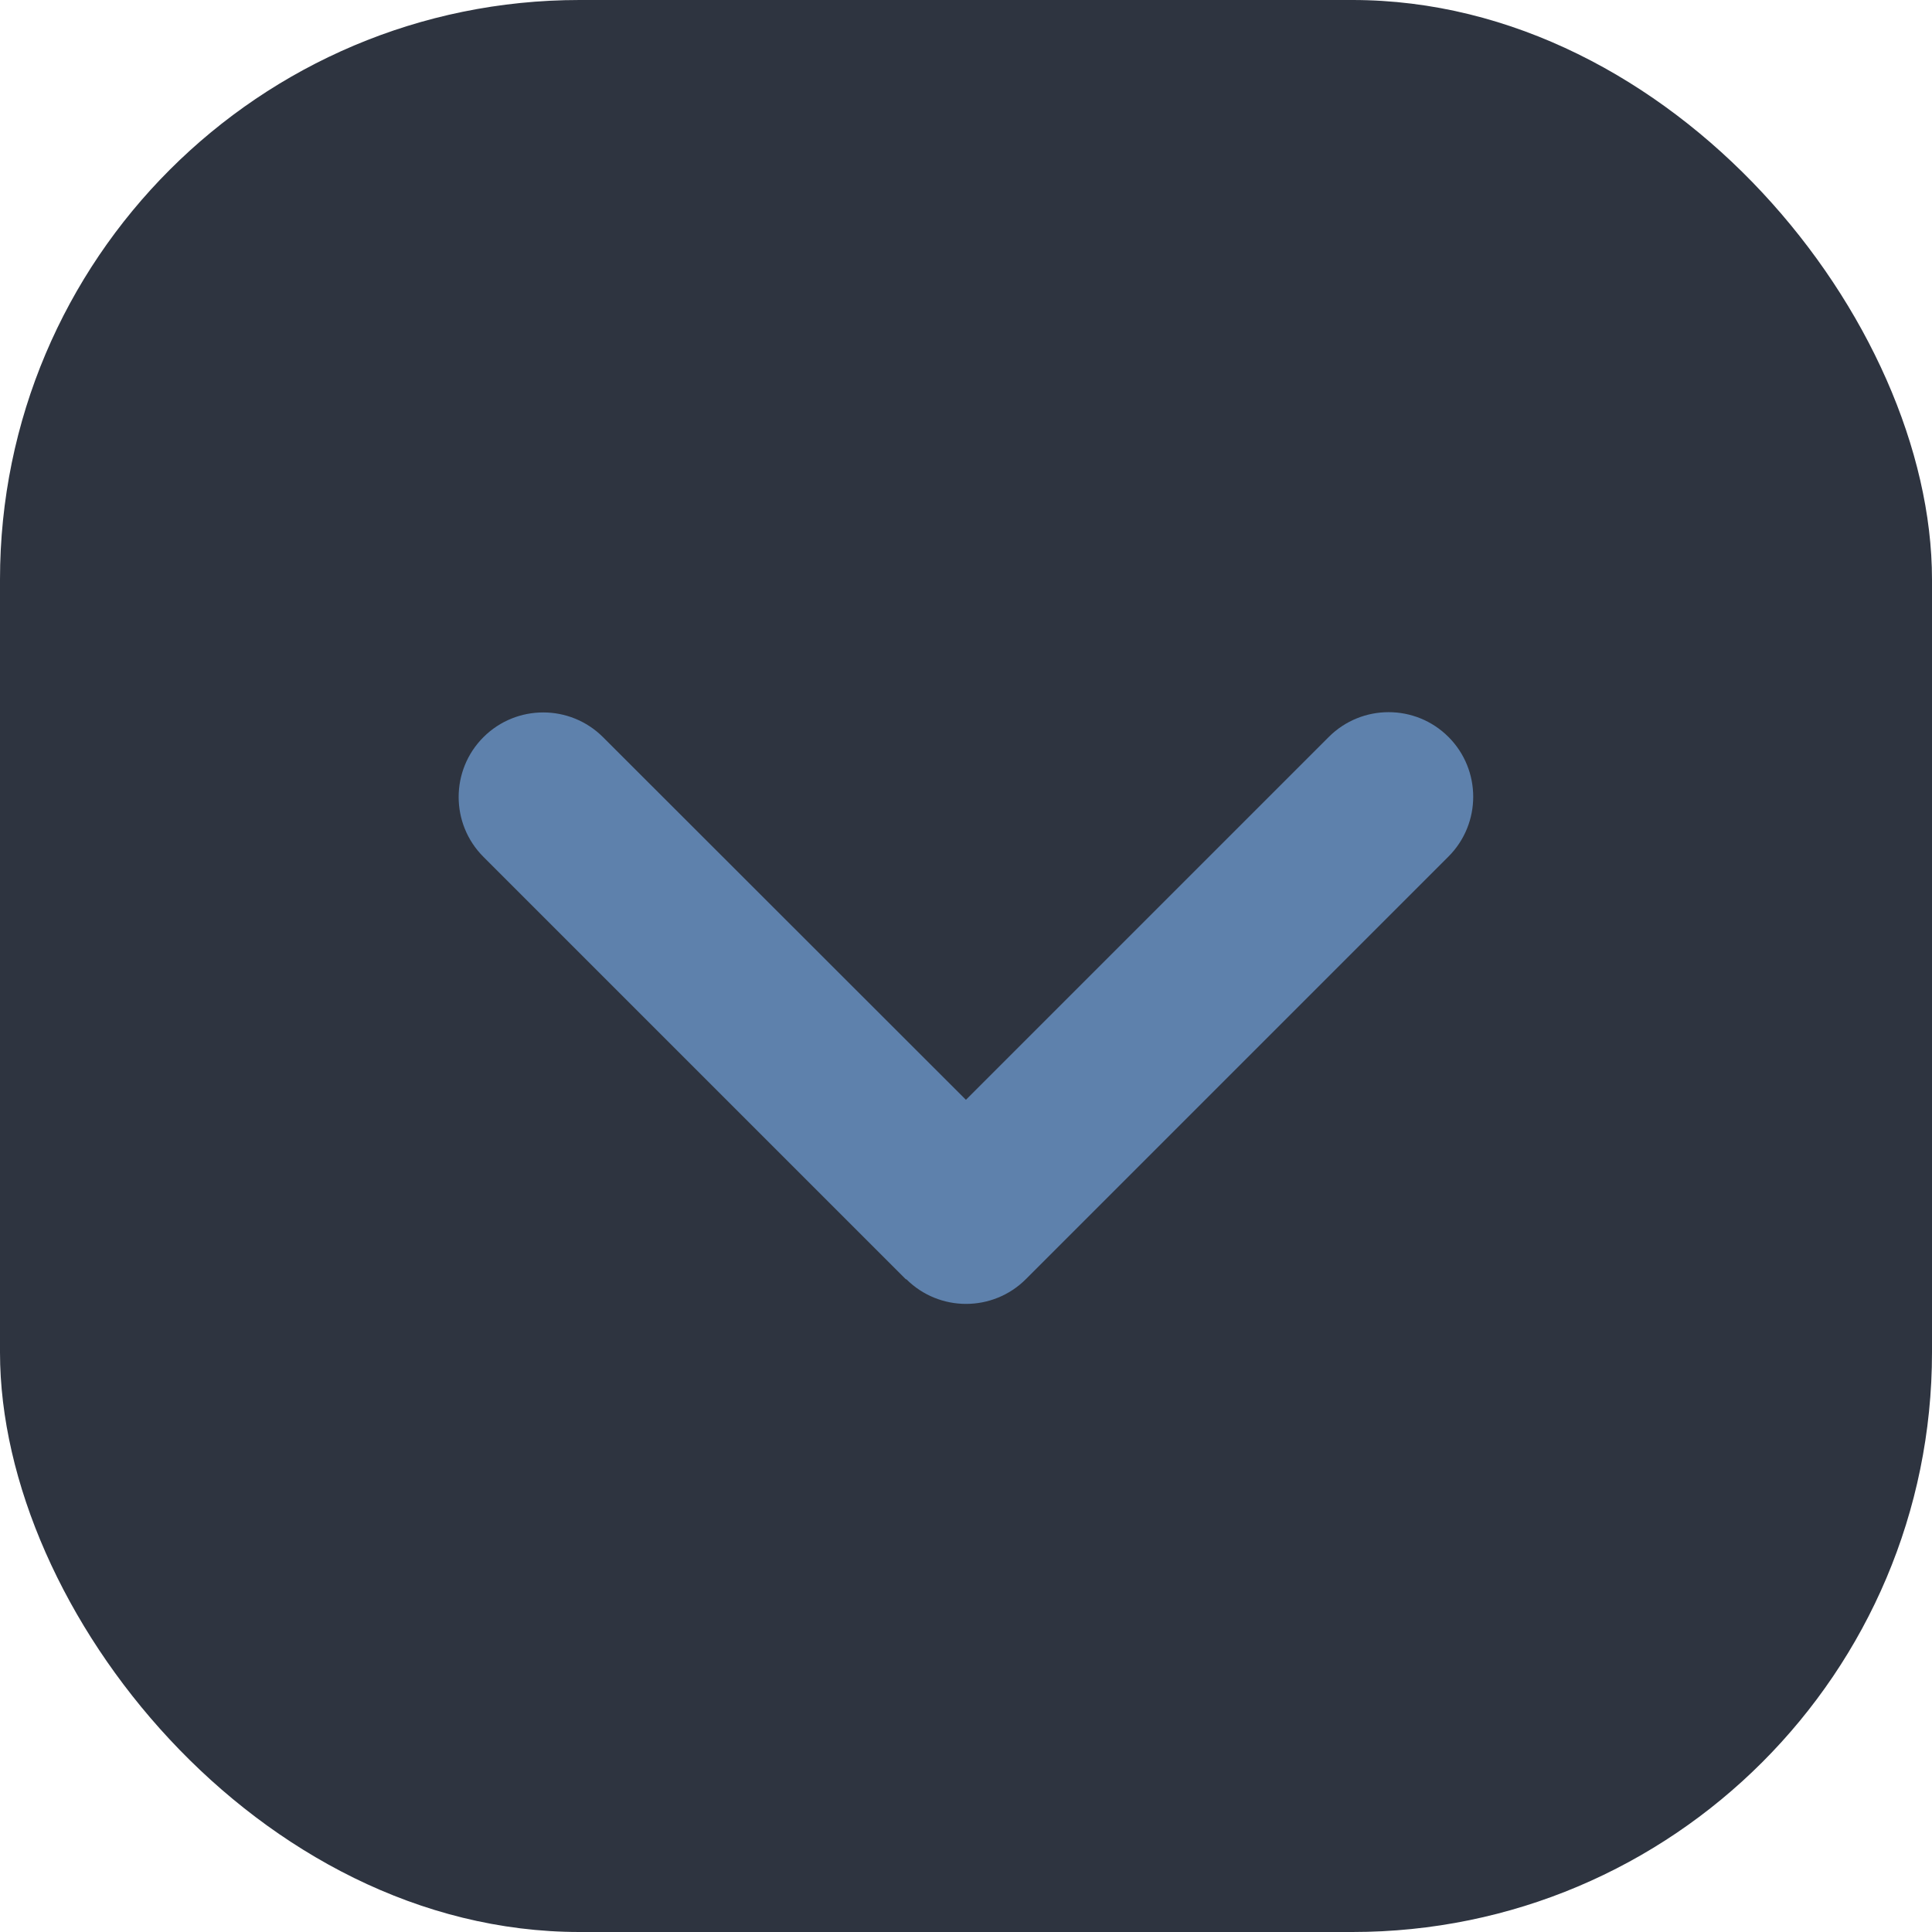 <svg xmlns="http://www.w3.org/2000/svg" version="1.1" xmlns:xlink="http://www.w3.org/1999/xlink" width="1000" height="1000"><style>
    #light-icon {
      display: inline;
    }
    #dark-icon {
      display: none;
    }

    @media (prefers-color-scheme: dark) {
      #light-icon {
        display: none;
      }
      #dark-icon {
        display: inline;
      }
    }
  </style><g id="light-icon"><svg xmlns="http://www.w3.org/2000/svg" version="1.1" xmlns:xlink="http://www.w3.org/1999/xlink" width="1000" height="1000"><g clip-path="url(#SvgjsClipPath1351)"><rect width="1000" height="1000" fill="#2e3440"></rect><g transform="matrix(1.367,0,0,1.367,237.5,150)"><svg xmlns="http://www.w3.org/2000/svg" version="1.1" xmlns:xlink="http://www.w3.org/1999/xlink" width="384" height="512"><svg viewBox="0 0 384 512" version="1.1" id="svg1" sodipodi:docname="logo.svg" inkscape:version="1.4.2 (ebf0e940d0, 2025-05-08)" xmlns:inkscape="http://www.inkscape.org/namespaces/inkscape" xmlns:sodipodi="http://sodipodi.sourceforge.net/DTD/sodipodi-0.dtd" xmlns="http://www.w3.org/2000/svg" xmlns:svg="http://www.w3.org/2000/svg">
  <defs id="defs1"><clipPath id="SvgjsClipPath1351"><rect width="1000" height="1000" x="0" y="0" rx="300" ry="300"></rect></clipPath></defs>
  <sodipodi:namedview id="namedview1" pagecolor="#ffffff" bordercolor="#666666" borderopacity="1.0" inkscape:showpageshadow="2" inkscape:pageopacity="0.0" inkscape:pagecheckerboard="0" inkscape:deskcolor="#d1d1d1" inkscape:zoom="2.2910156" inkscape:cx="192.05456" inkscape:cy="256.21824" inkscape:window-width="1879" inkscape:window-height="1283" inkscape:window-x="0" inkscape:window-y="0" inkscape:window-maximized="0" inkscape:current-layer="svg1"></sodipodi:namedview>
  <!--!Font Awesome Free 7.1.0 by @fontawesome - https://fontawesome.com License - https://fontawesome.com/license/free Copyright 2025 Fonticons, Inc.-->
  <path d="M169.4 374.6c12.5 12.5 32.8 12.5 45.3 0l160-160c12.5-12.5 12.5-32.8 0-45.3s-32.8-12.5-45.3 0L192 306.7 54.6 169.4c-12.5-12.5-32.8-12.5-45.3 0s-12.5 32.8 0 45.3l160 160z" id="path1" style="fill:#5e81ac;fill-opacity:1"></path>
</svg></svg></g></g></svg></g><g id="dark-icon"><svg xmlns="http://www.w3.org/2000/svg" version="1.1" xmlns:xlink="http://www.w3.org/1999/xlink" width="1000" height="1000"><g clip-path="url(#SvgjsClipPath1352)"><rect width="1000" height="1000" fill="#d8dee9"></rect><g transform="matrix(1.367,0,0,1.367,237.5,150)"><svg xmlns="http://www.w3.org/2000/svg" version="1.1" xmlns:xlink="http://www.w3.org/1999/xlink" width="384" height="512"><svg viewBox="0 0 384 512" version="1.1" id="svg1" sodipodi:docname="logo.svg" inkscape:version="1.4.2 (ebf0e940d0, 2025-05-08)" xmlns:inkscape="http://www.inkscape.org/namespaces/inkscape" xmlns:sodipodi="http://sodipodi.sourceforge.net/DTD/sodipodi-0.dtd" xmlns="http://www.w3.org/2000/svg" xmlns:svg="http://www.w3.org/2000/svg">
  <defs id="defs1"><clipPath id="SvgjsClipPath1352"><rect width="1000" height="1000" x="0" y="0" rx="300" ry="300"></rect></clipPath></defs>
  <sodipodi:namedview id="namedview1" pagecolor="#ffffff" bordercolor="#666666" borderopacity="1.0" inkscape:showpageshadow="2" inkscape:pageopacity="0.0" inkscape:pagecheckerboard="0" inkscape:deskcolor="#d1d1d1" inkscape:zoom="2.2910156" inkscape:cx="192.05456" inkscape:cy="256.21824" inkscape:window-width="1879" inkscape:window-height="1283" inkscape:window-x="0" inkscape:window-y="0" inkscape:window-maximized="0" inkscape:current-layer="svg1"></sodipodi:namedview>
  <!--!Font Awesome Free 7.1.0 by @fontawesome - https://fontawesome.com License - https://fontawesome.com/license/free Copyright 2025 Fonticons, Inc.-->
  <path d="M169.4 374.6c12.5 12.5 32.8 12.5 45.3 0l160-160c12.5-12.5 12.5-32.8 0-45.3s-32.8-12.5-45.3 0L192 306.7 54.6 169.4c-12.5-12.5-32.8-12.5-45.3 0s-12.5 32.8 0 45.3l160 160z" id="path1" style="fill:#5e81ac;fill-opacity:1"></path>
</svg></svg></g></g></svg></g></svg>